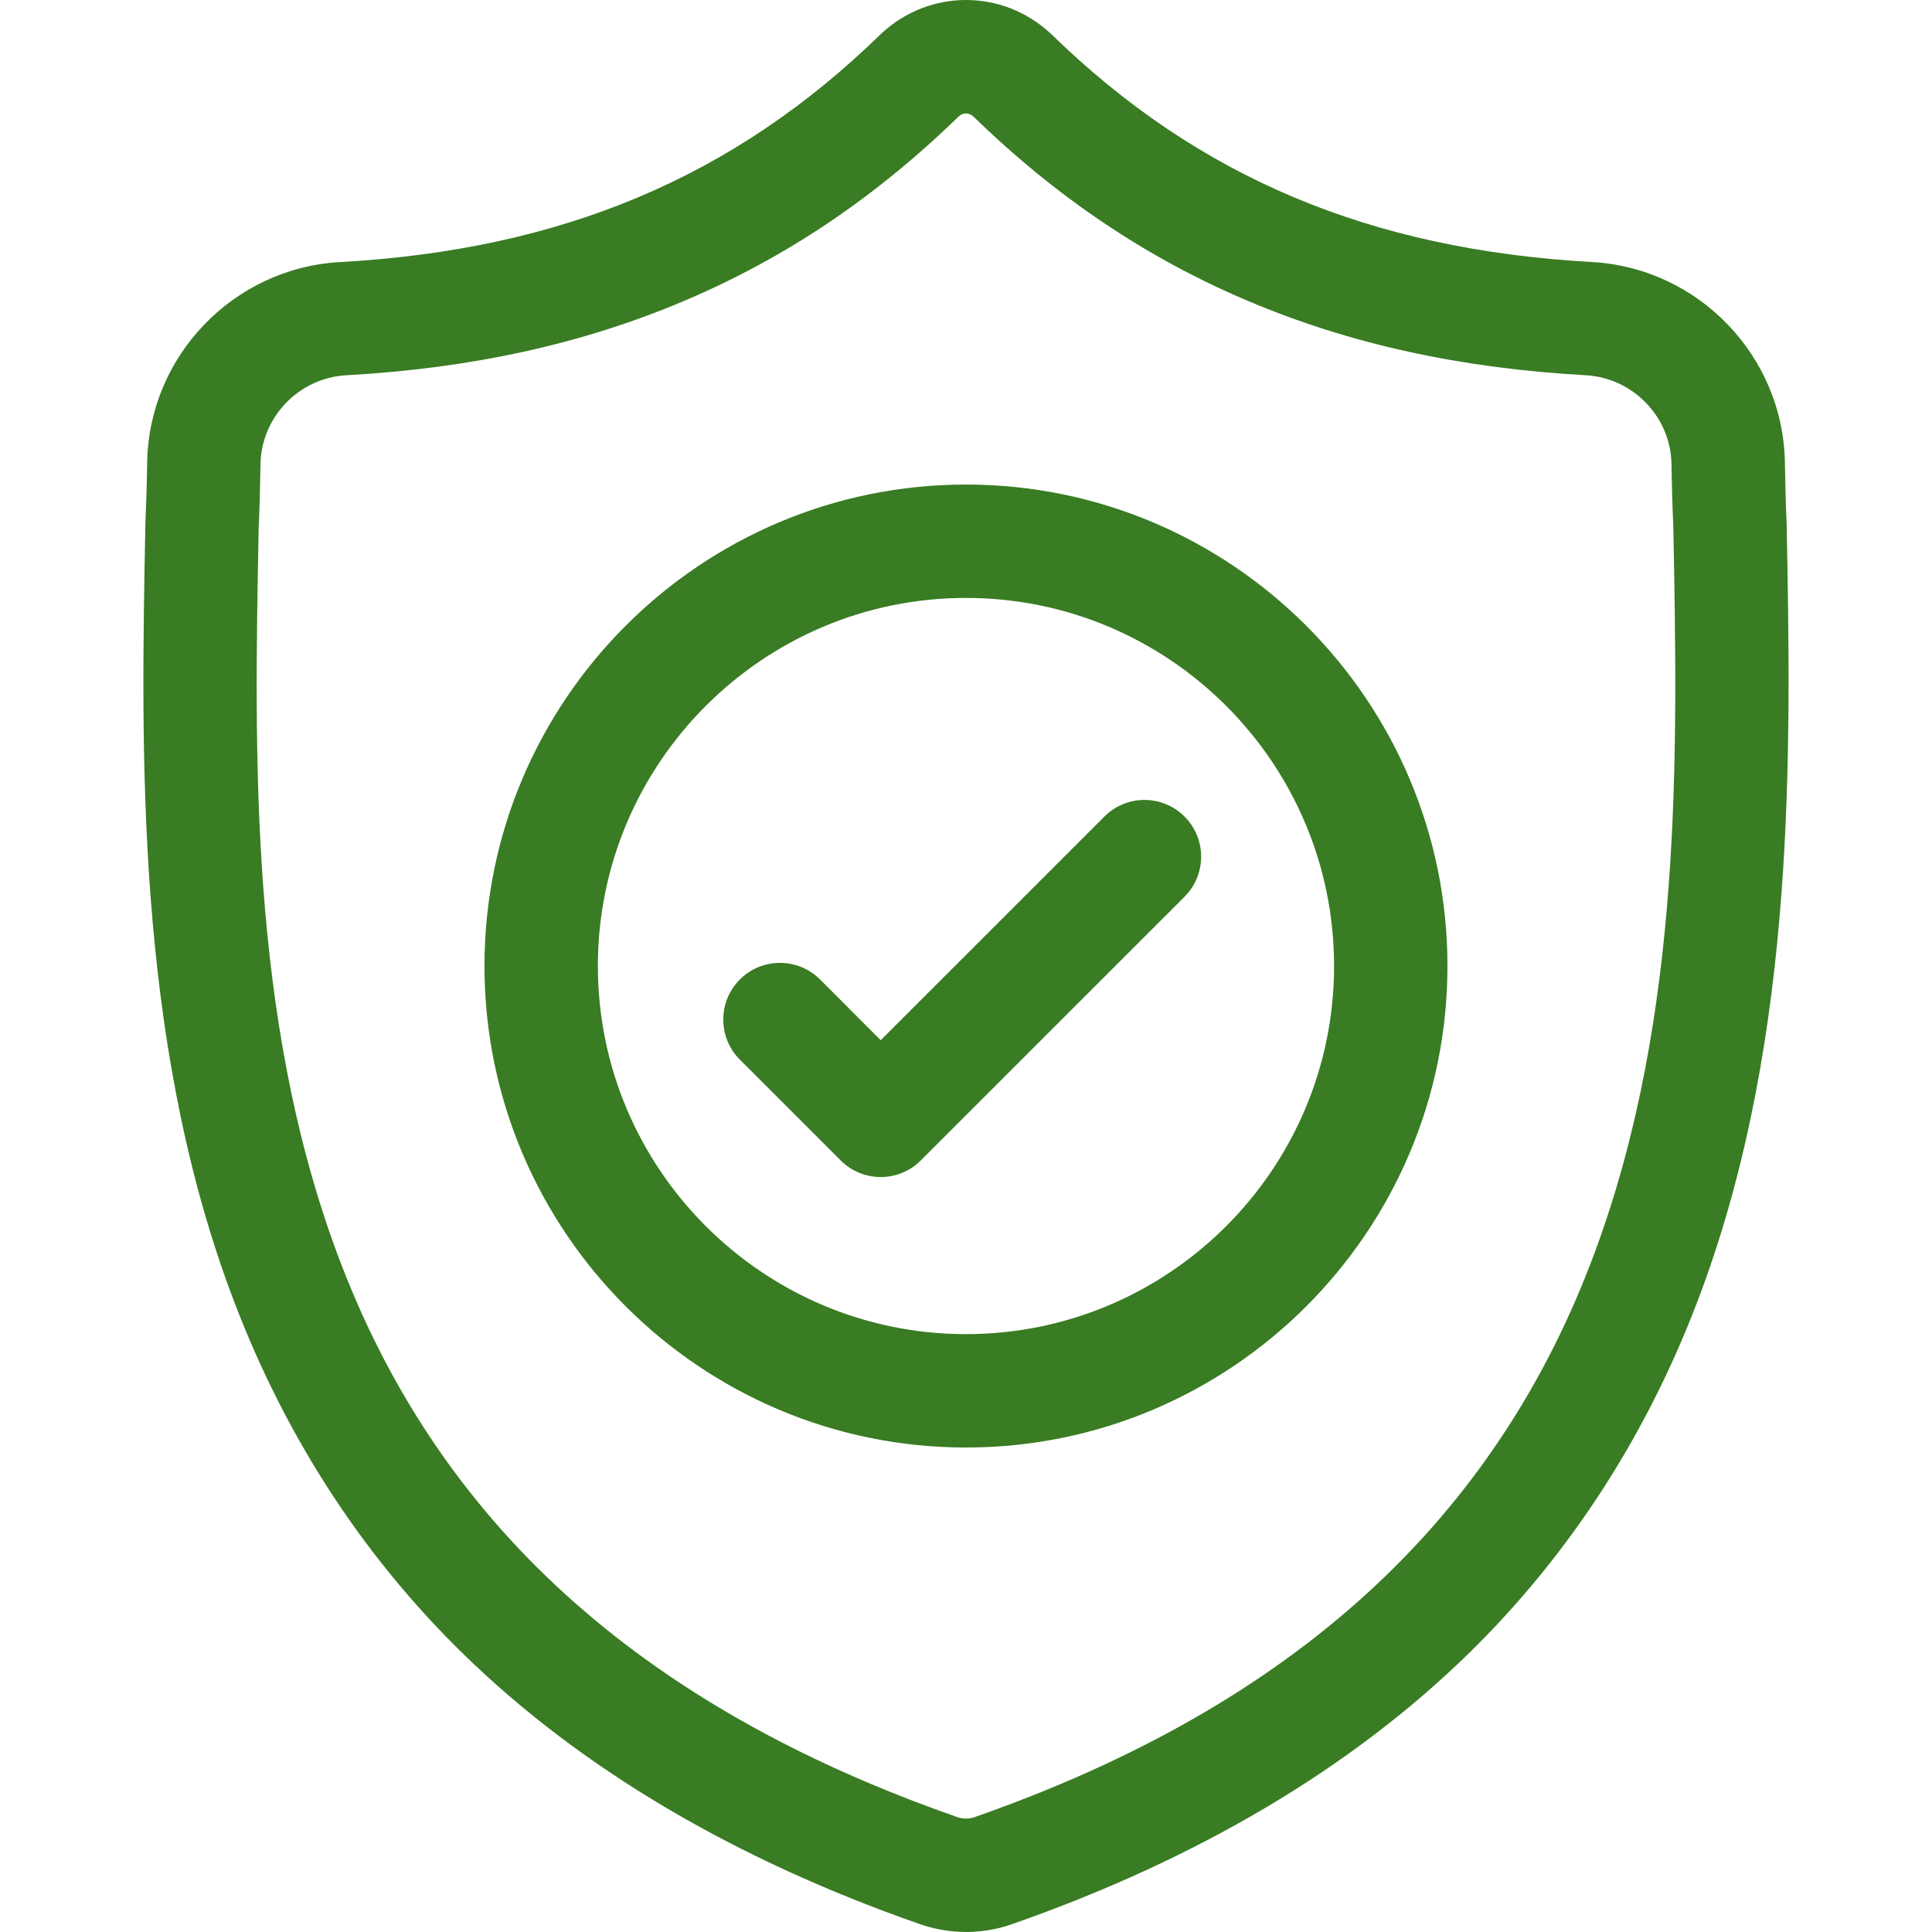 <svg width="35" height="35" viewBox="0 0 35 35" fill="none" xmlns="http://www.w3.org/2000/svg">
<g clip-path="url(#clip0)">
<path d="M32.367 9.496L32.366 9.469C32.351 9.133 32.341 8.777 32.335 8.381C32.306 6.452 30.772 4.855 28.842 4.747C24.818 4.523 21.705 3.211 19.045 0.618L19.022 0.597C18.155 -0.199 16.846 -0.199 15.978 0.597L15.956 0.618C13.296 3.211 10.183 4.523 6.158 4.748C4.229 4.855 2.694 6.452 2.666 8.382C2.66 8.775 2.649 9.13 2.634 9.469L2.633 9.532C2.554 13.636 2.457 18.743 4.166 23.378C5.105 25.927 6.528 28.143 8.394 29.964C10.52 32.039 13.304 33.685 16.669 34.859C16.778 34.897 16.892 34.928 17.008 34.951C17.171 34.984 17.336 35 17.5 35C17.665 35 17.829 34.984 17.993 34.951C18.108 34.928 18.223 34.897 18.333 34.858C21.694 33.683 24.475 32.035 26.599 29.961C28.464 28.139 29.887 25.923 30.827 23.373C32.542 18.724 32.445 13.607 32.367 9.496ZM28.9 22.663C27.099 27.548 23.42 30.903 17.655 32.919C17.635 32.926 17.613 32.933 17.59 32.937C17.531 32.949 17.47 32.949 17.41 32.937C17.387 32.932 17.365 32.926 17.345 32.919C11.574 30.907 7.893 27.554 6.093 22.668C4.518 18.395 4.607 13.707 4.686 9.572L4.687 9.549C4.703 9.193 4.713 8.821 4.719 8.412C4.732 7.555 5.415 6.846 6.273 6.798C8.55 6.671 10.551 6.231 12.389 5.453C14.225 4.676 15.855 3.581 17.373 2.104C17.45 2.039 17.55 2.039 17.627 2.104C19.145 3.581 20.776 4.676 22.611 5.453C24.45 6.231 26.45 6.671 28.728 6.798C29.586 6.846 30.269 7.555 30.281 8.412C30.287 8.823 30.298 9.196 30.314 9.549C30.393 13.689 30.48 18.381 28.9 22.663Z" fill="#397C23"/>
<path d="M17.5 8.778C12.69 8.778 8.777 12.691 8.777 17.5C8.777 22.31 12.69 26.223 17.5 26.223C22.309 26.223 26.222 22.31 26.222 17.5C26.222 12.691 22.309 8.778 17.5 8.778ZM17.5 24.169C13.823 24.169 10.831 21.178 10.831 17.5C10.831 13.823 13.823 10.832 17.5 10.832C21.177 10.832 24.168 13.823 24.168 17.5C24.168 21.178 21.177 24.169 17.5 24.169Z" fill="#397C23"/>
<path d="M20.007 14.793L15.955 18.844L14.856 17.744C14.455 17.343 13.805 17.343 13.403 17.744C13.003 18.145 13.003 18.796 13.403 19.196L15.229 21.022C15.43 21.223 15.693 21.323 15.955 21.323C16.218 21.323 16.481 21.223 16.681 21.022L21.459 16.245C21.86 15.844 21.86 15.193 21.459 14.793C21.058 14.391 20.408 14.391 20.007 14.793Z" fill="#397C23"/>
</g>
<defs>
<clipPath id="clip0">
<rect width="35" height="35" fill="white"/>
</clipPath>
</defs>
</svg>